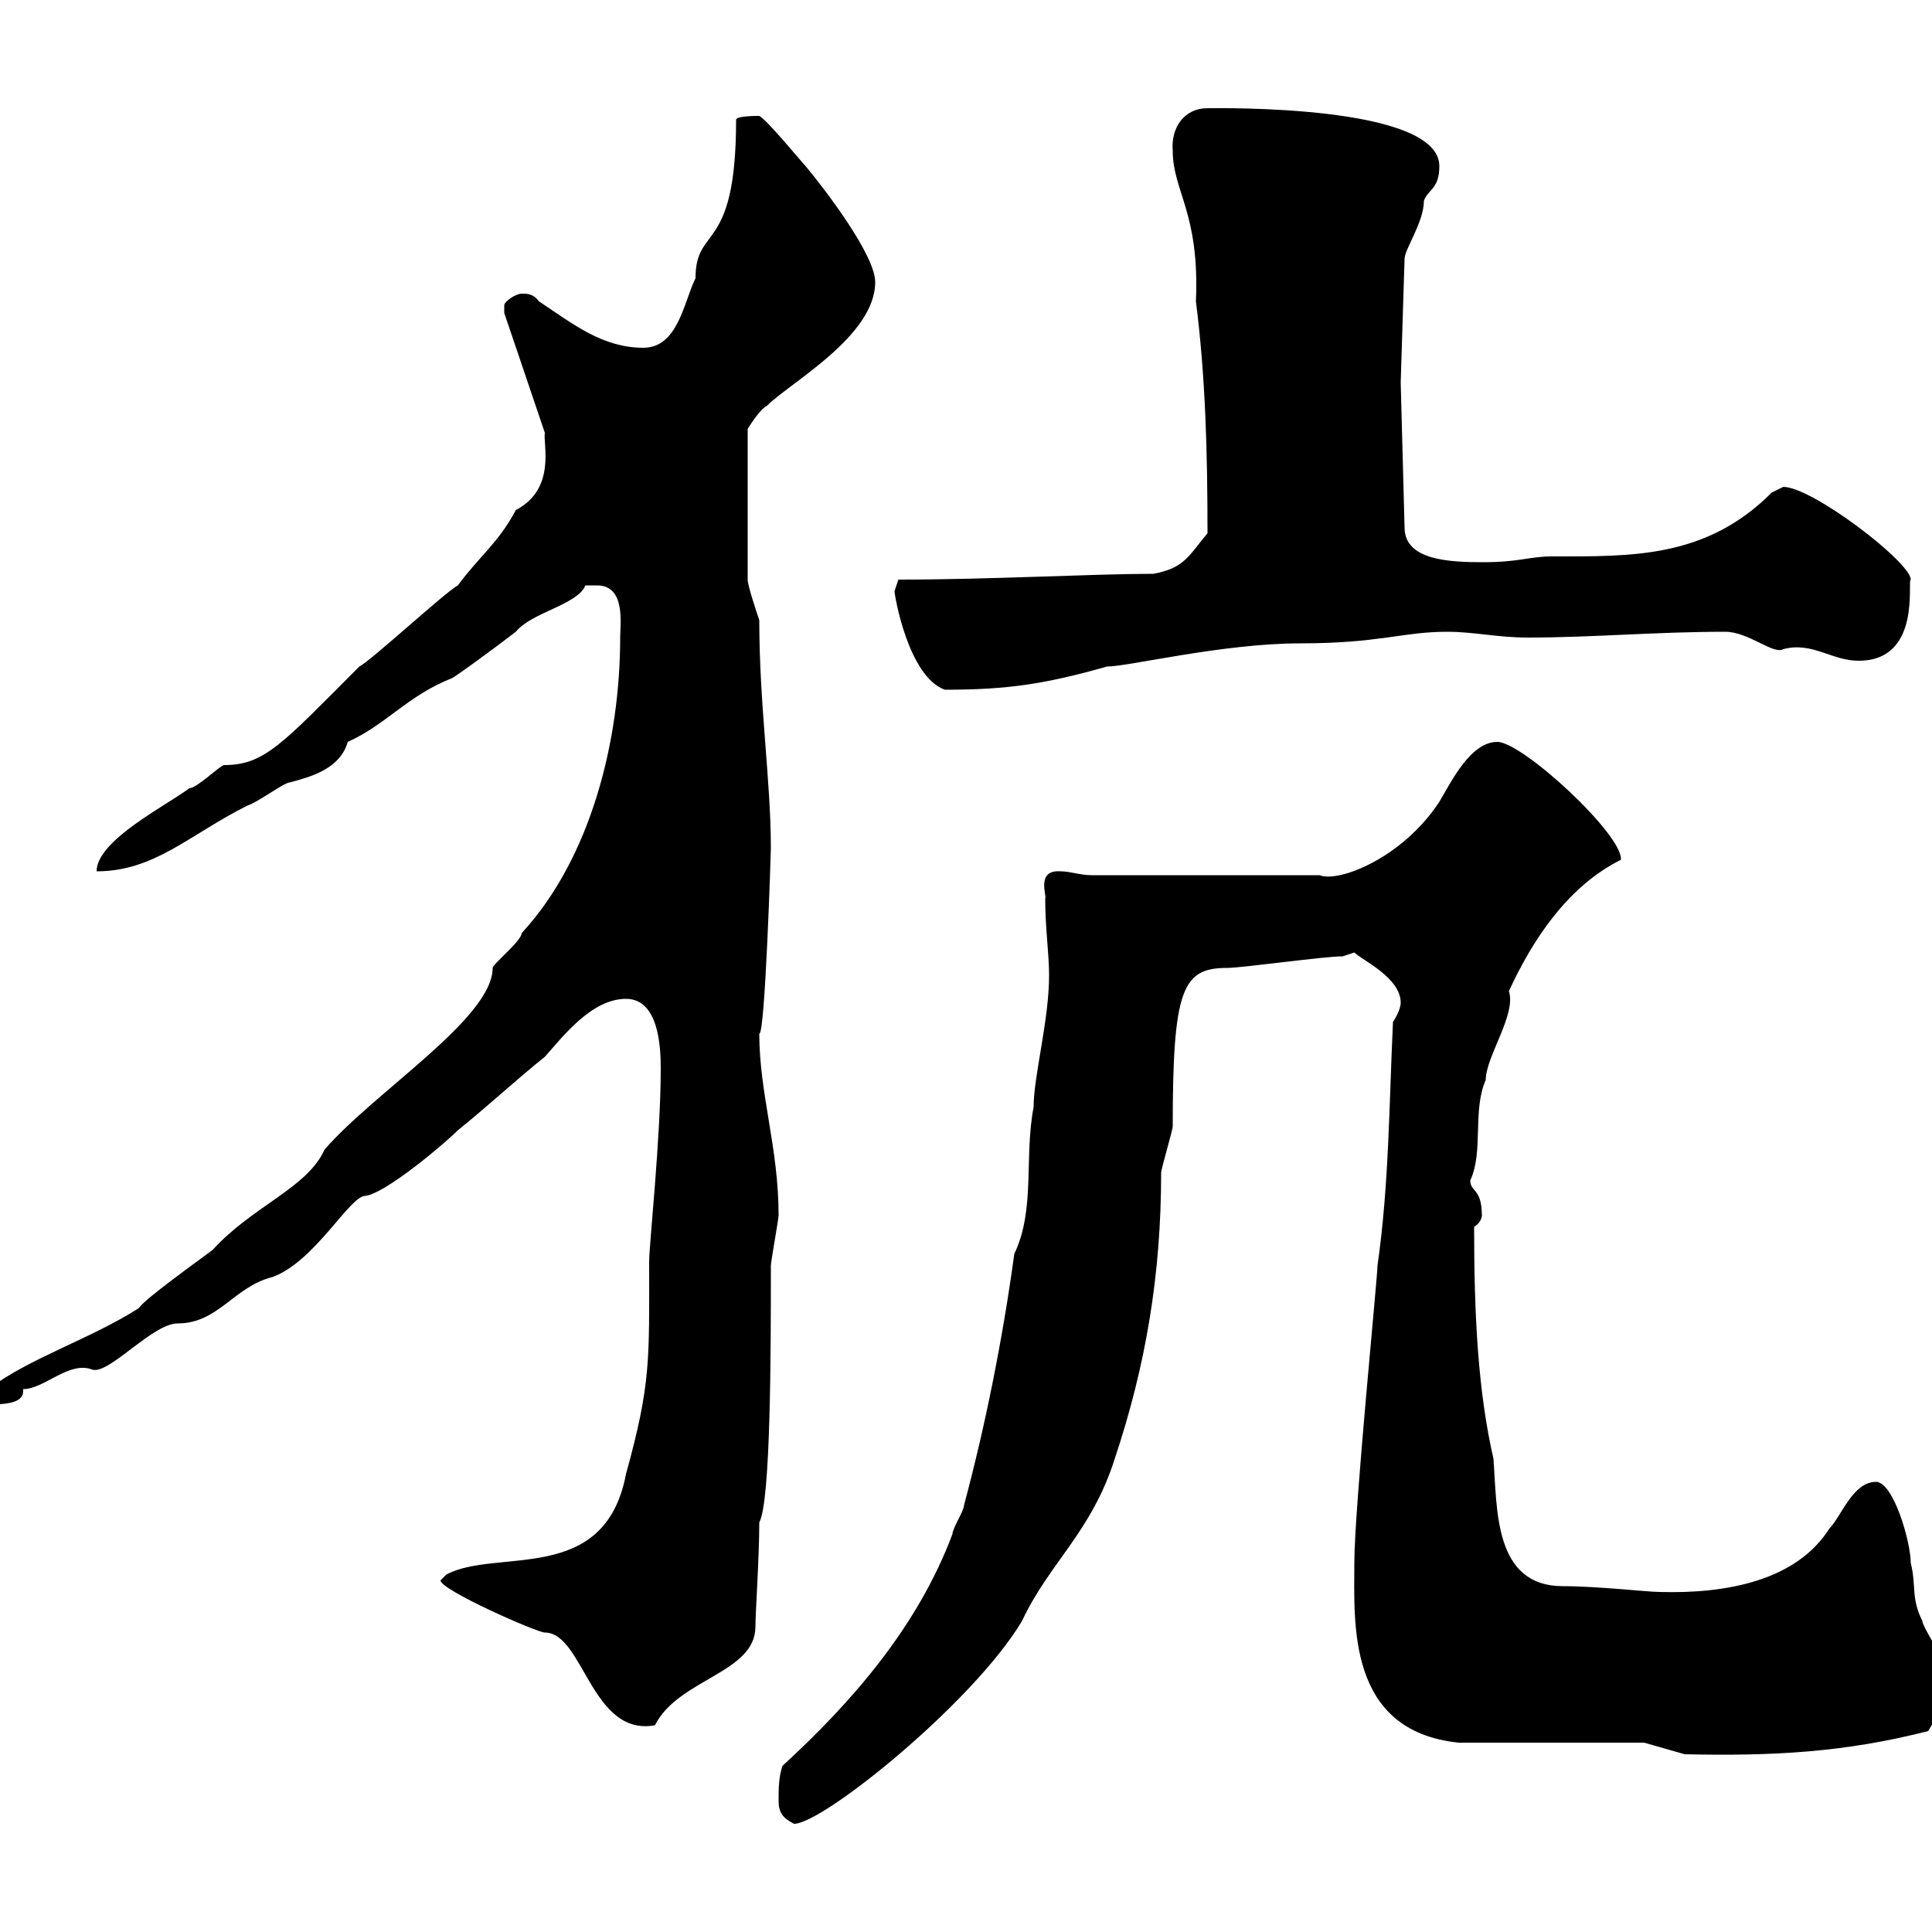 <svg xmlns="http://www.w3.org/2000/svg" xmlns:xlink="http://www.w3.org/1999/xlink" width="300" height="300"><path d="M120.90 279.60C120.90 281.40 121.50 282.30 123.30 283.20C127.80 283.20 151.20 264.30 158.70 251.70C162.90 242.70 169.50 237.90 173.10 226.50C177.90 212.10 180.30 198 180.30 182.10C180.30 181.50 182.10 175.50 182.10 174.90C182.10 153.60 183.60 150.30 190.50 150.30C192.90 150.30 205.50 148.50 208.50 148.50L210.30 147.90C211.50 149.10 217.50 151.80 217.50 155.70C217.50 156.90 216.30 158.70 216.30 158.70C215.70 171.30 215.70 183.90 213.90 196.50C213.90 198.30 210.30 234.30 210.30 242.70C210.30 252 209.10 268.80 226.50 270.60L255.30 270.60L261.60 272.40C275.40 272.70 286.50 272.10 299.40 268.80C301.50 265.50 302.10 263.70 302.10 258.90C302.10 258 298.50 252.60 298.50 251.70C296.70 248.10 297.60 246.30 296.70 242.70C296.70 239.40 294 230.10 291.30 230.10C287.70 230.10 285.90 235.50 284.10 237.30C279 245.40 268.20 247.50 257.70 247.20C255.90 247.20 248.10 246.30 242.70 246.30C231.90 246.30 232.50 234.30 231.90 226.50C229.50 216 228.90 204.30 228.90 190.50C230.40 189.60 230.10 188.10 230.10 188.70C230.10 184.50 228.30 185.10 228.30 183.30C230.40 178.80 228.60 172.50 230.70 167.70C230.70 164.10 235.50 157.50 234.30 153.90C237.90 146.10 243.30 137.70 251.70 133.50C252 129.60 236.40 115.20 232.50 115.20C228.30 115.20 225.30 121.50 223.50 124.50C217.80 133.20 207.90 137.10 204.90 135.90L169.50 135.90C167.70 135.90 166.20 135.30 164.70 135.30C160.80 135 162.60 139.20 162.30 139.50C162.30 144.30 162.90 147.90 162.90 151.50C162.90 158.40 160.50 167.10 160.50 171.90C159 179.70 160.80 187.80 157.50 194.70C155.70 207.90 153 221.40 149.70 233.70C149.70 234.60 147.90 237.30 147.90 238.20C142.50 252.60 132.30 264.30 121.50 274.20C120.90 276 120.90 277.80 120.90 279.60ZM68.40 245.40C68.40 246.90 83.40 253.50 84.60 253.50C90.60 253.50 91.80 269.70 101.70 267.90C105.30 260.70 117.30 259.80 117.30 252.60C117.30 250.50 117.90 241.80 117.90 236.40C119.70 233.10 119.70 209.40 119.70 196.50C119.70 195.90 120.90 189.30 120.90 188.70C120.90 178.20 117.90 169.80 117.90 160.50C118.80 160.80 119.70 132.30 119.70 131.70C119.70 121.20 117.90 109.50 117.90 96.30C117.30 94.50 116.10 90.90 116.10 90L116.10 66.60C116.10 66.60 117.90 63.60 119.10 63C122.70 59.40 135.90 52.20 135.90 43.80C135.90 39.60 128.10 29.40 125.10 25.80C124.50 25.20 119.10 18.60 117.90 18C117.30 18 114.30 18 114.30 18.60C114.30 39.60 108 34.80 108 43.20C106.20 46.80 105.30 54 99.90 54C93.60 54 89.10 50.40 83.70 46.80C82.80 45.60 81.90 45.60 81 45.60C80.10 45.60 78.30 46.80 78.30 47.40C78.30 48.60 78.30 48.60 78.30 48.60L84.60 67.20C84.30 69 86.40 75.90 80.10 79.20C77.40 84.30 74.40 86.40 71.10 90.90C69.30 91.80 57.60 102.60 55.80 103.50C43.80 115.50 41.10 118.80 34.80 118.80C34.20 118.80 30.60 122.40 29.40 122.40C25.80 125.10 15 130.50 15 135.30C24 135.30 29.40 129.60 38.40 125.10C40.20 124.50 44.10 121.50 45 121.50C48.30 120.60 52.80 119.40 54 115.20C60 112.50 63.30 108 70.20 105.30C70.80 105 76.20 101.10 80.10 98.10C82.50 95.10 89.70 93.90 90.90 90.90C90.90 90.90 91.80 90.90 92.70 90.90C97.20 90.90 96.30 96.90 96.30 99C96.30 114.90 91.80 133.20 81 144.90C81 146.10 76.50 149.70 76.50 150.30C76.50 158.10 58.20 169.50 50.40 178.50C47.70 184.50 39.30 187.20 33 194.10C30.60 195.90 22.20 201.90 21.60 203.10C14.10 207.90 4.50 210.90-1.80 215.70C-1.80 215.70-3 218.10-3 218.10C0.30 218.10 3.60 218.10 3.60 216C3.60 216 3.60 215.70 3.60 215.70C6.90 215.70 10.80 211.20 14.40 212.70C17.10 213.30 23.70 205.50 27.60 205.50C33.90 205.50 36.30 199.80 42.30 198.30C48.90 195.90 54.30 185.70 56.70 185.70C59.70 185.40 68.70 177.90 71.10 175.50C75.60 171.90 80.10 167.70 84.60 164.10C87.30 161.10 91.80 155.10 97.20 155.10C102.30 155.10 102.60 162.60 102.60 165.90C102.60 176.70 100.80 193.20 100.80 195.90C100.80 211.20 101.10 214.80 97.20 228.90C93.90 246.30 77.10 240.30 69.30 244.50ZM138.90 91.80C138.90 92.40 141 105 146.70 107.10C156.60 107.10 162.30 106.20 171.90 103.50C175.20 103.50 189.90 99.90 201.90 99.90C214.20 99.90 217.80 98.10 224.70 98.10C228.90 98.10 232.50 99 237.30 99C247.20 99 257.10 98.10 267.90 98.10C271.50 98.10 275.40 101.70 276.90 100.80C281.40 99.60 284.40 102.60 288.60 102.60C298.50 102.60 296.10 90 296.70 90C296.70 87.30 281.40 75.60 276.90 75.60C276.90 75.60 275.10 76.50 275.10 76.50C264.90 86.70 253.50 86.40 240.90 86.40C237.60 86.40 235.80 87.30 230.40 87.30C225 87.30 218.10 87 218.10 81.90L217.50 59.40L218.10 40.20C218.10 38.70 221.10 34.50 221.10 31.20C221.70 29.40 223.50 29.40 223.50 25.80C223.50 16.20 189.30 16.80 187.50 16.80C183.90 16.80 181.80 19.80 182.10 23.40C182.10 29.70 186.30 33 185.70 46.80C187.20 58.50 187.50 70.50 187.50 82.80C184.50 86.40 183.90 88.20 179.10 89.10C169.80 89.10 153.90 90 139.50 90C139.50 90 138.90 91.80 138.90 91.80Z"/></svg>